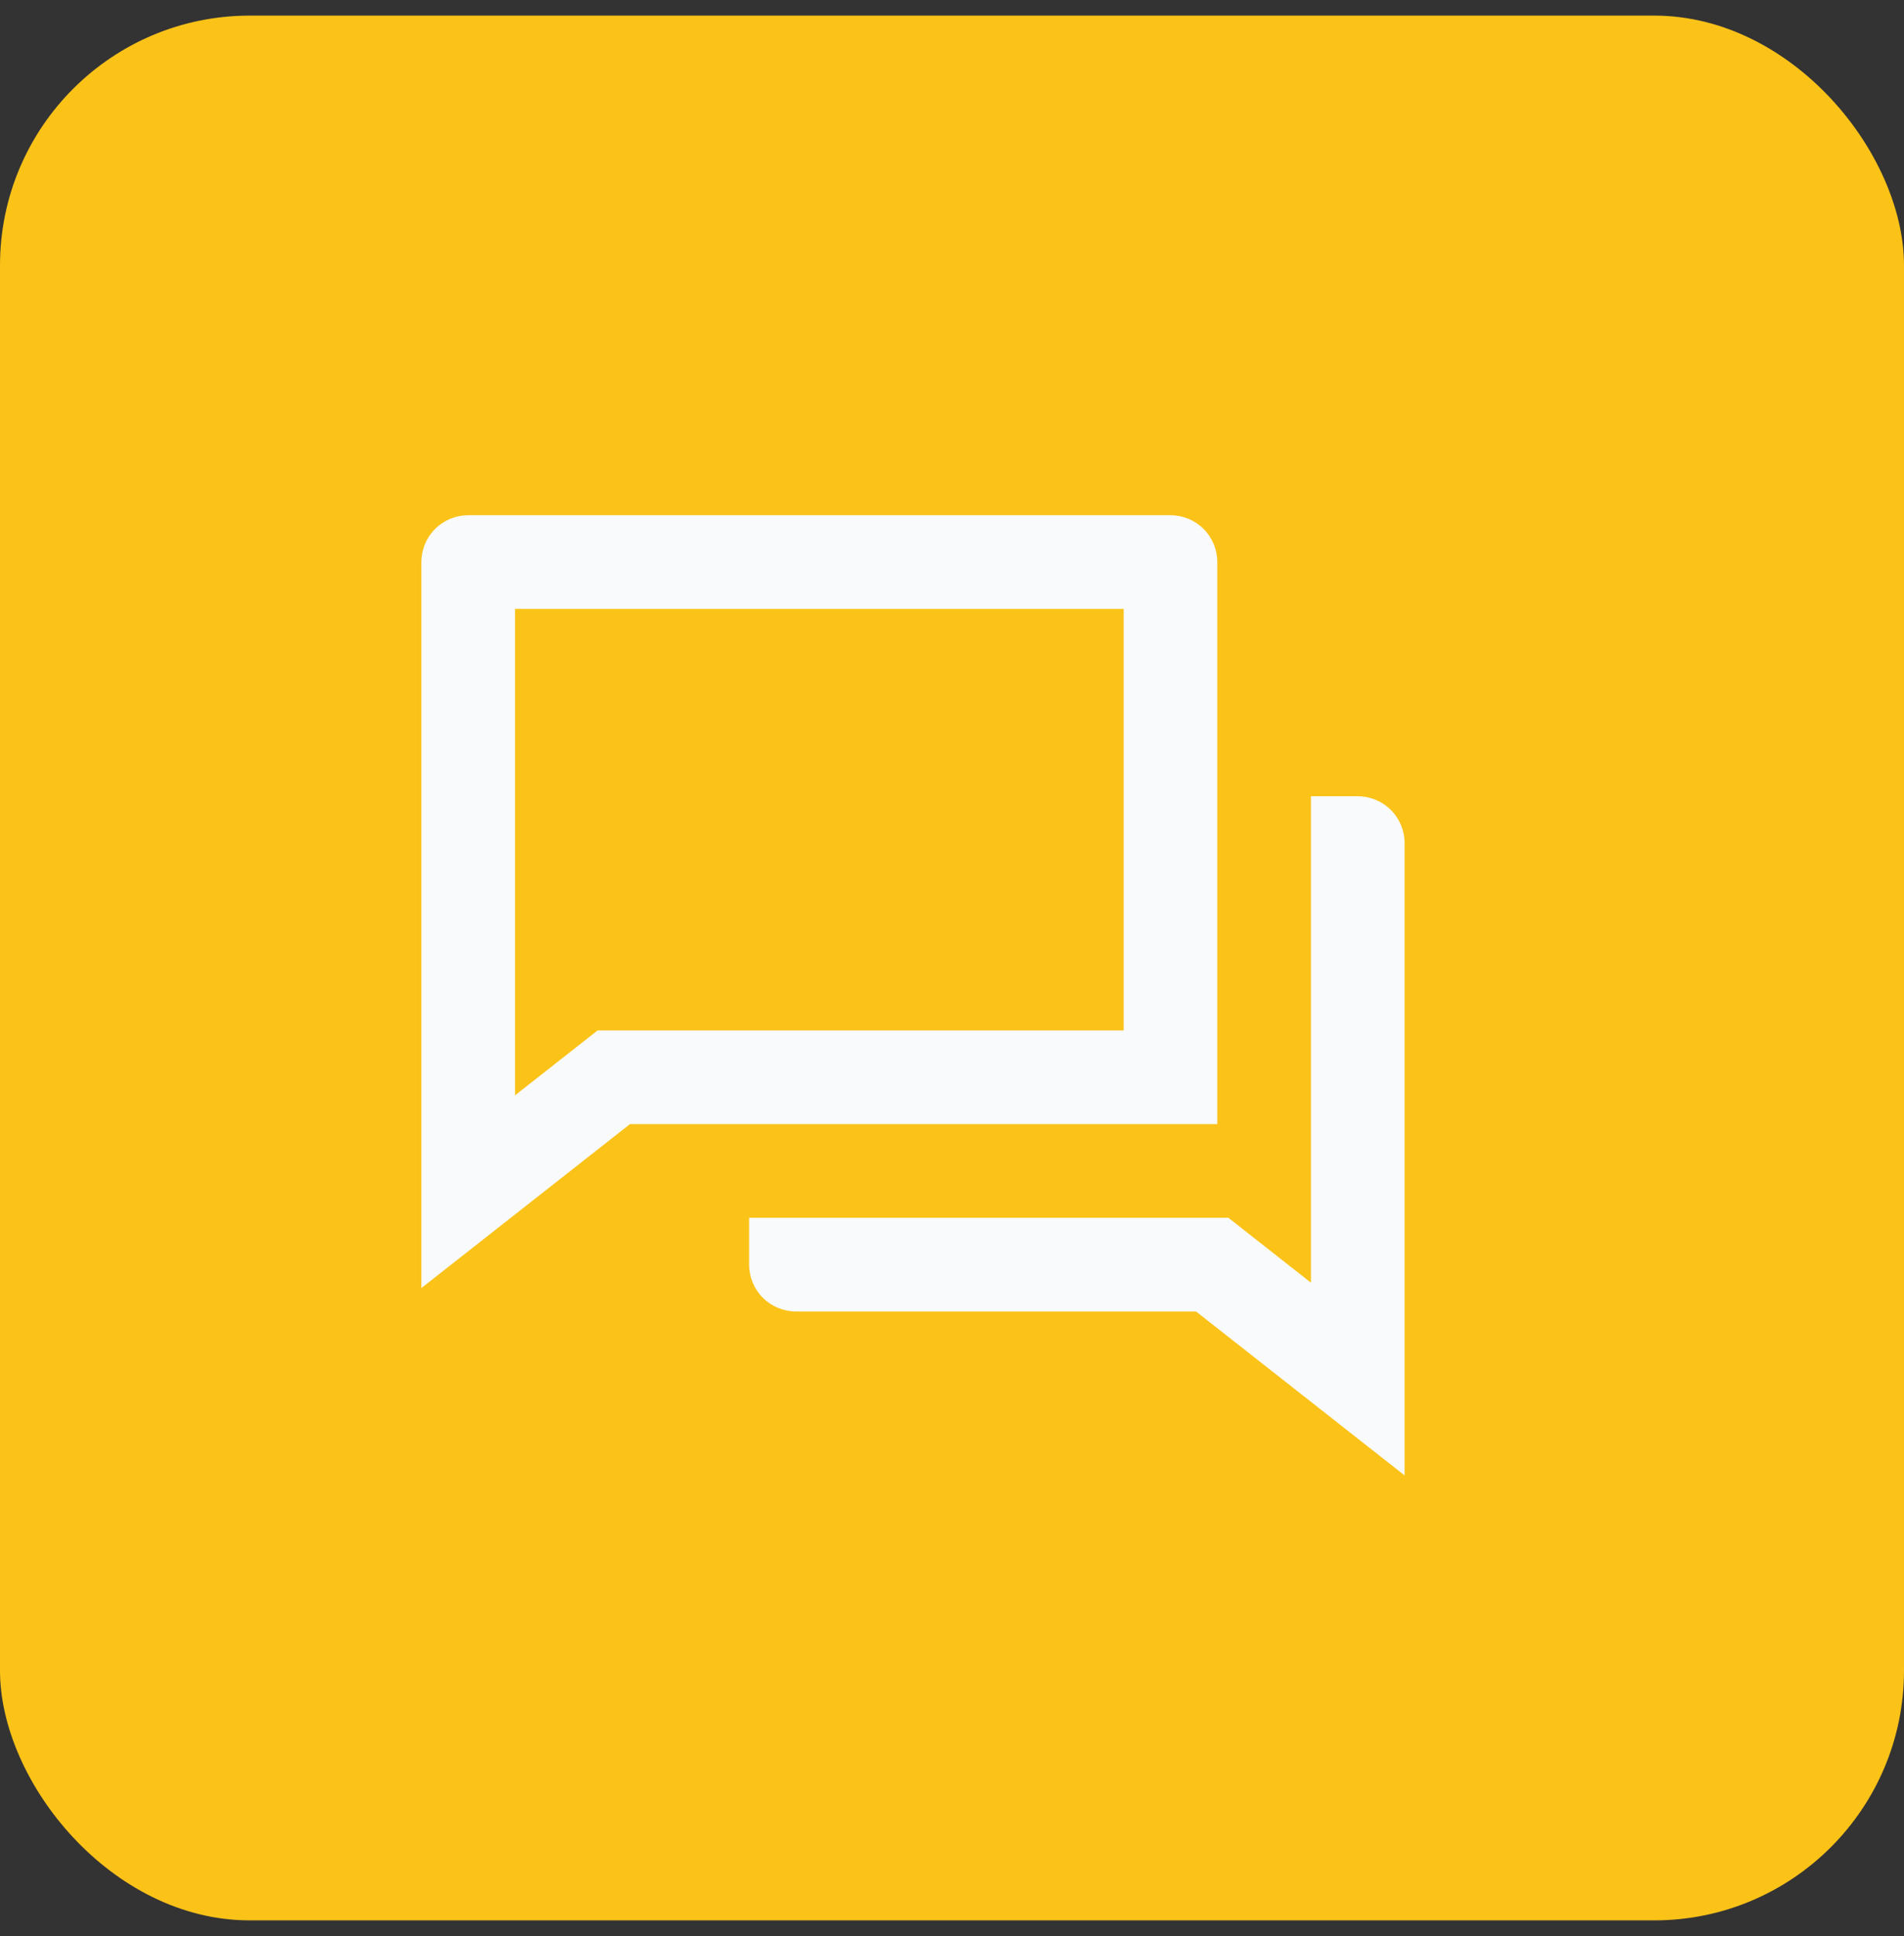 <svg width="61" height="62" viewBox="0 0 61 62" fill="none" xmlns="http://www.w3.org/2000/svg">
<rect x="0" y="0" width="61" height="62" fill="#333333" stroke="none"/>
<rect y="0.5" width="61" height="61" rx="8" fill="#fbc218"/>
<g clip-path="url(#clip0_7852_1353)">
<path d="M20.183 36L13.5 41.25V18C13.5 17.602 13.658 17.221 13.939 16.939C14.221 16.658 14.602 16.5 15 16.5H37.5C37.898 16.5 38.279 16.658 38.561 16.939C38.842 17.221 39 17.602 39 18V36H20.183ZM19.145 33H36V19.5H16.5V35.078L19.145 33ZM24 39H39.355L42 41.078V25.5H43.5C43.898 25.5 44.279 25.658 44.561 25.939C44.842 26.221 45 26.602 45 27V47.25L38.318 42H25.5C25.102 42 24.721 41.842 24.439 41.561C24.158 41.279 24 40.898 24 40.5V39Z" fill="#F9FAFB"/>
</g>
<defs>
<clipPath id="clip0_7852_1353">
<rect width="36" height="36" fill="white" transform="translate(12 13.5)"/>
</clipPath>
</defs>
</svg>
